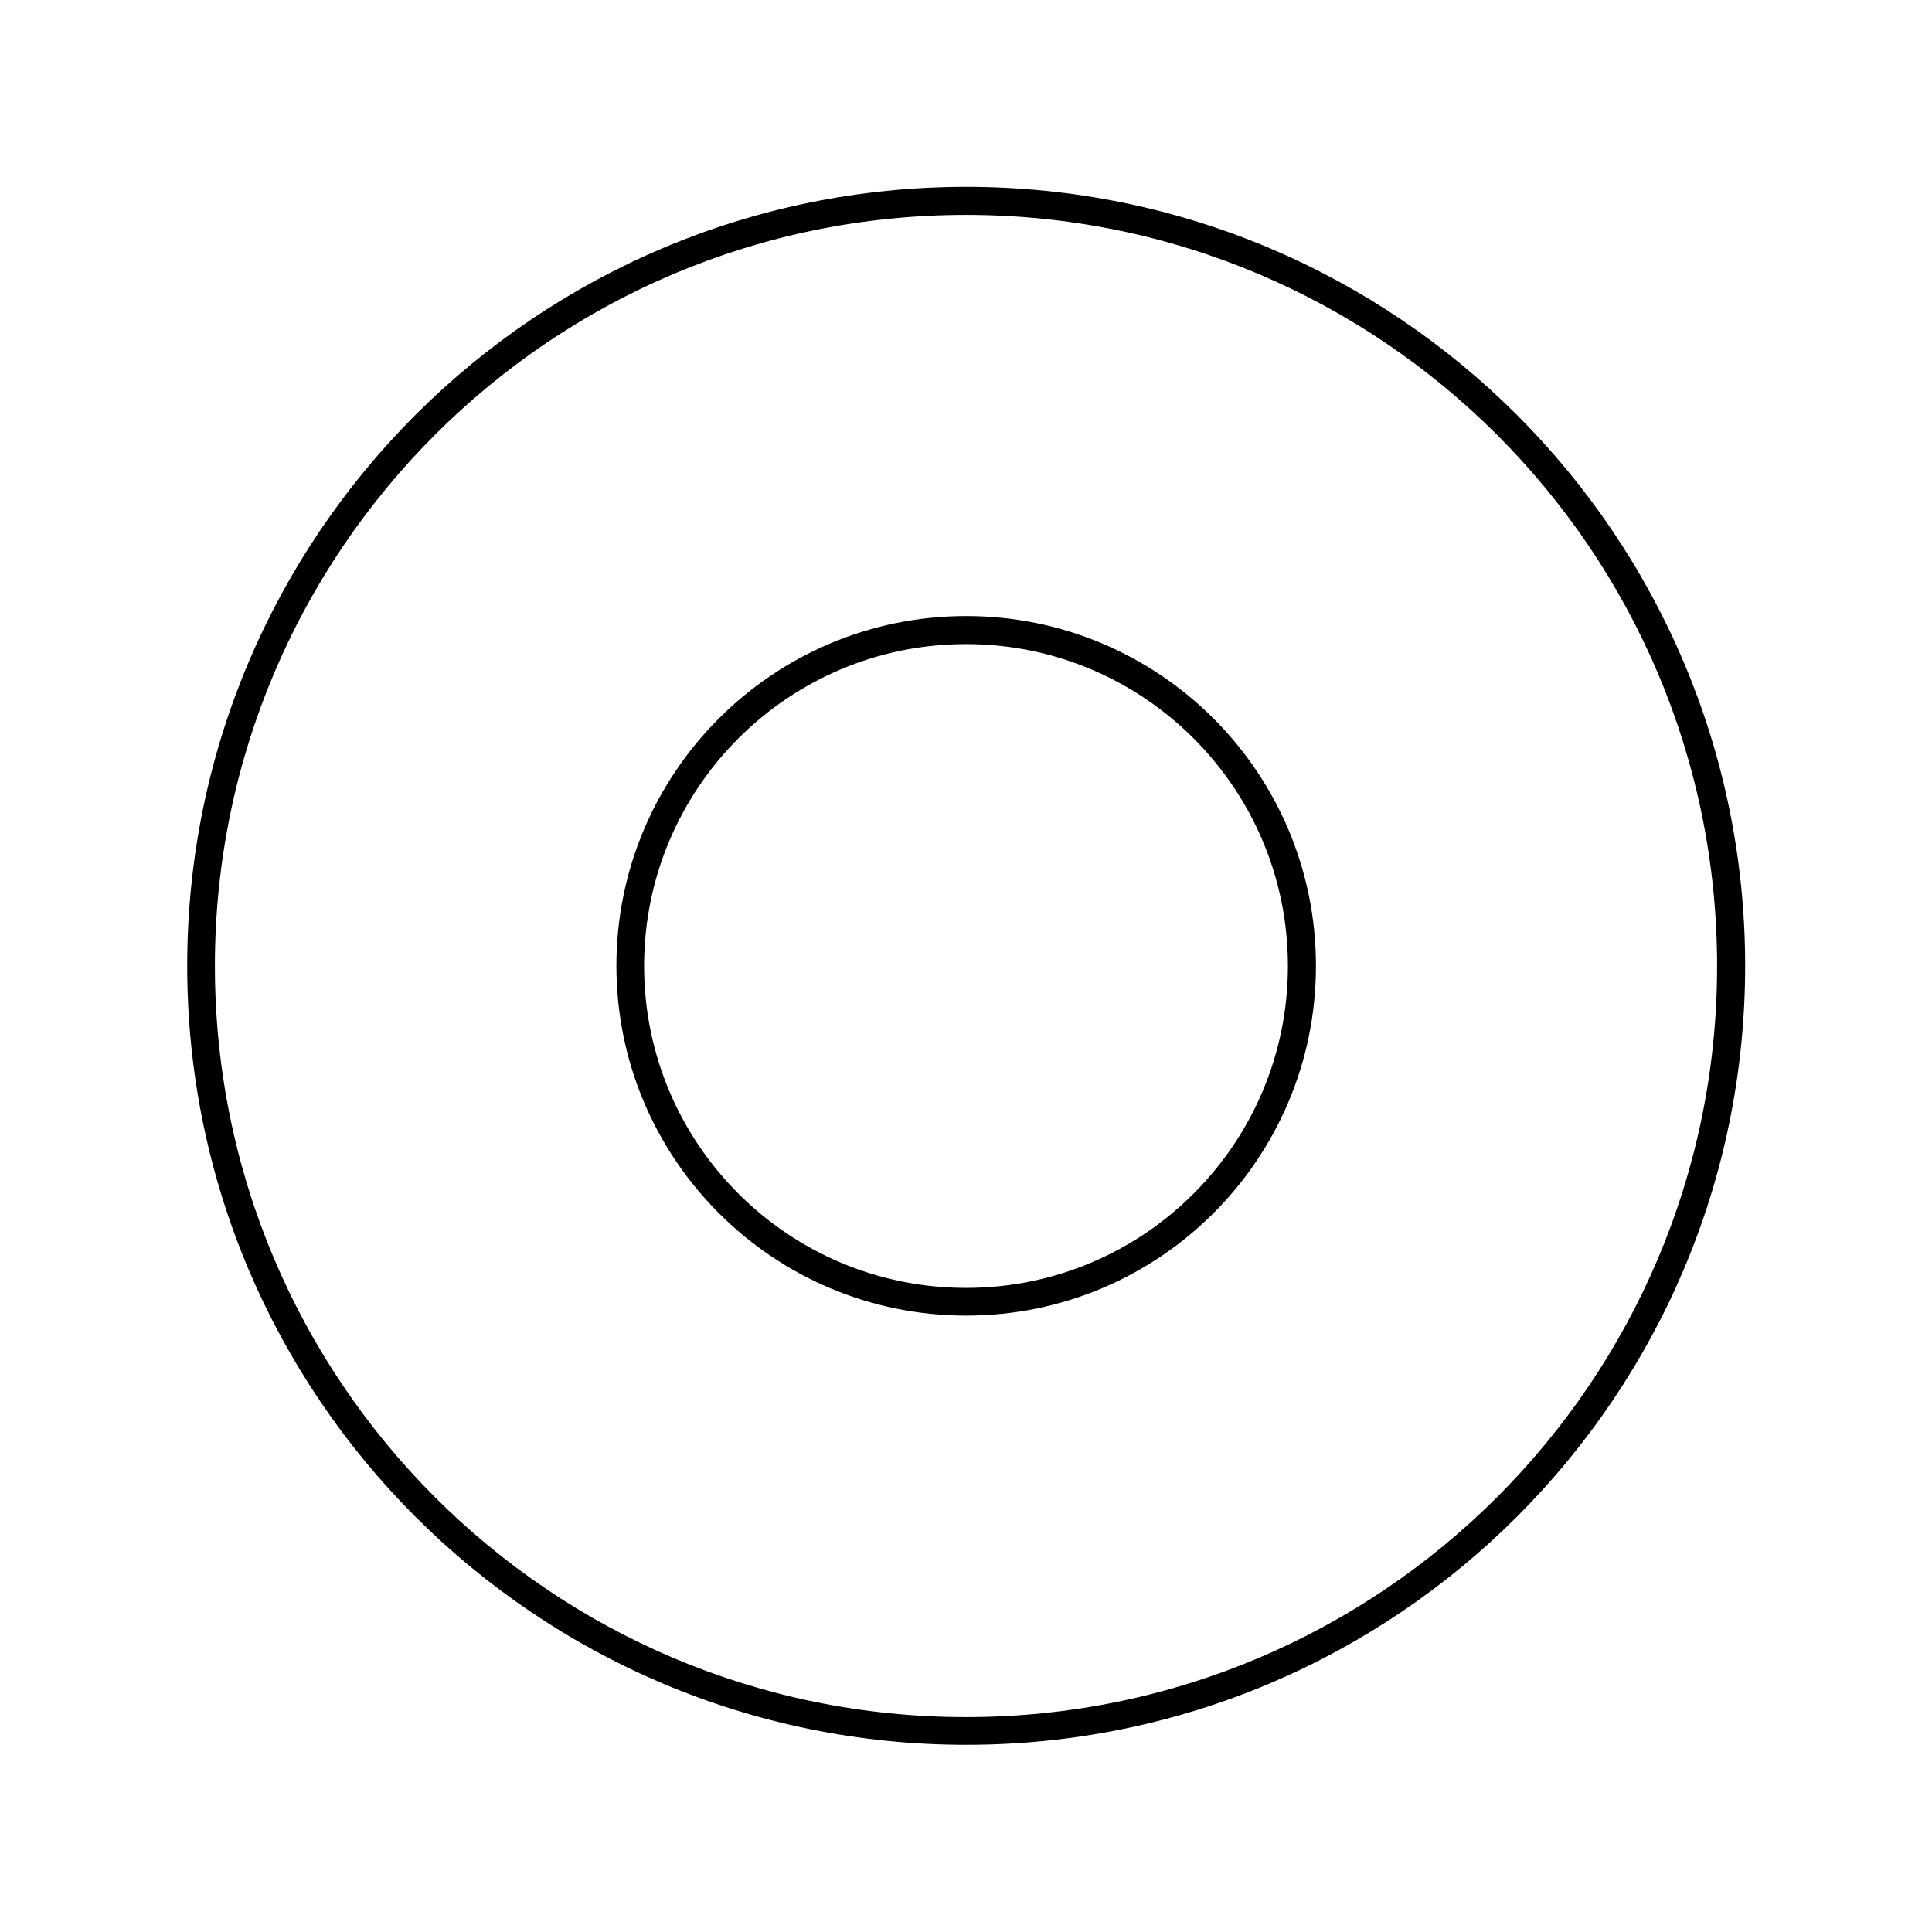 <?xml version="1.0" encoding="utf-8"?>
<!-- Generator: Adobe Illustrator 16.0.0, SVG Export Plug-In . SVG Version: 6.00 Build 0)  -->
<!DOCTYPE svg PUBLIC "-//W3C//DTD SVG 1.1//EN" "http://www.w3.org/Graphics/SVG/1.1/DTD/svg11.dtd">
<svg version="1.1" id="Layer_1" xmlns="http://www.w3.org/2000/svg" xmlns:xlink="http://www.w3.org/1999/xlink" x="0px" y="0px"
	 width="324.1px" height="324.1px" viewBox="586.009 475.95 324.1 324.1" enable-background="new 586.009 475.95 324.1 324.1"
	 xml:space="preserve">
<path d="M748.088,507.294c-72.17,0-130.676,58.506-130.676,130.677c0,72.17,58.506,130.676,130.676,130.676
	c72.171,0,130.677-58.506,130.677-130.676C878.765,565.8,820.259,507.294,748.088,507.294z M748.059,764
	c-69.588,0-126-56.412-126-126s56.412-126,126-126s126,56.412,126,126S817.646,764,748.059,764z"/>
<path d="M748.088,579.294c-32.406,0-58.676,26.271-58.676,58.677s26.27,58.677,58.676,58.677s58.677-26.271,58.677-58.677
	S780.494,579.294,748.088,579.294z M748.059,692c-29.823,0-54-24.177-54-54s24.177-54,54-54s54,24.177,54,54
	S777.882,692,748.059,692z"/>
</svg>

